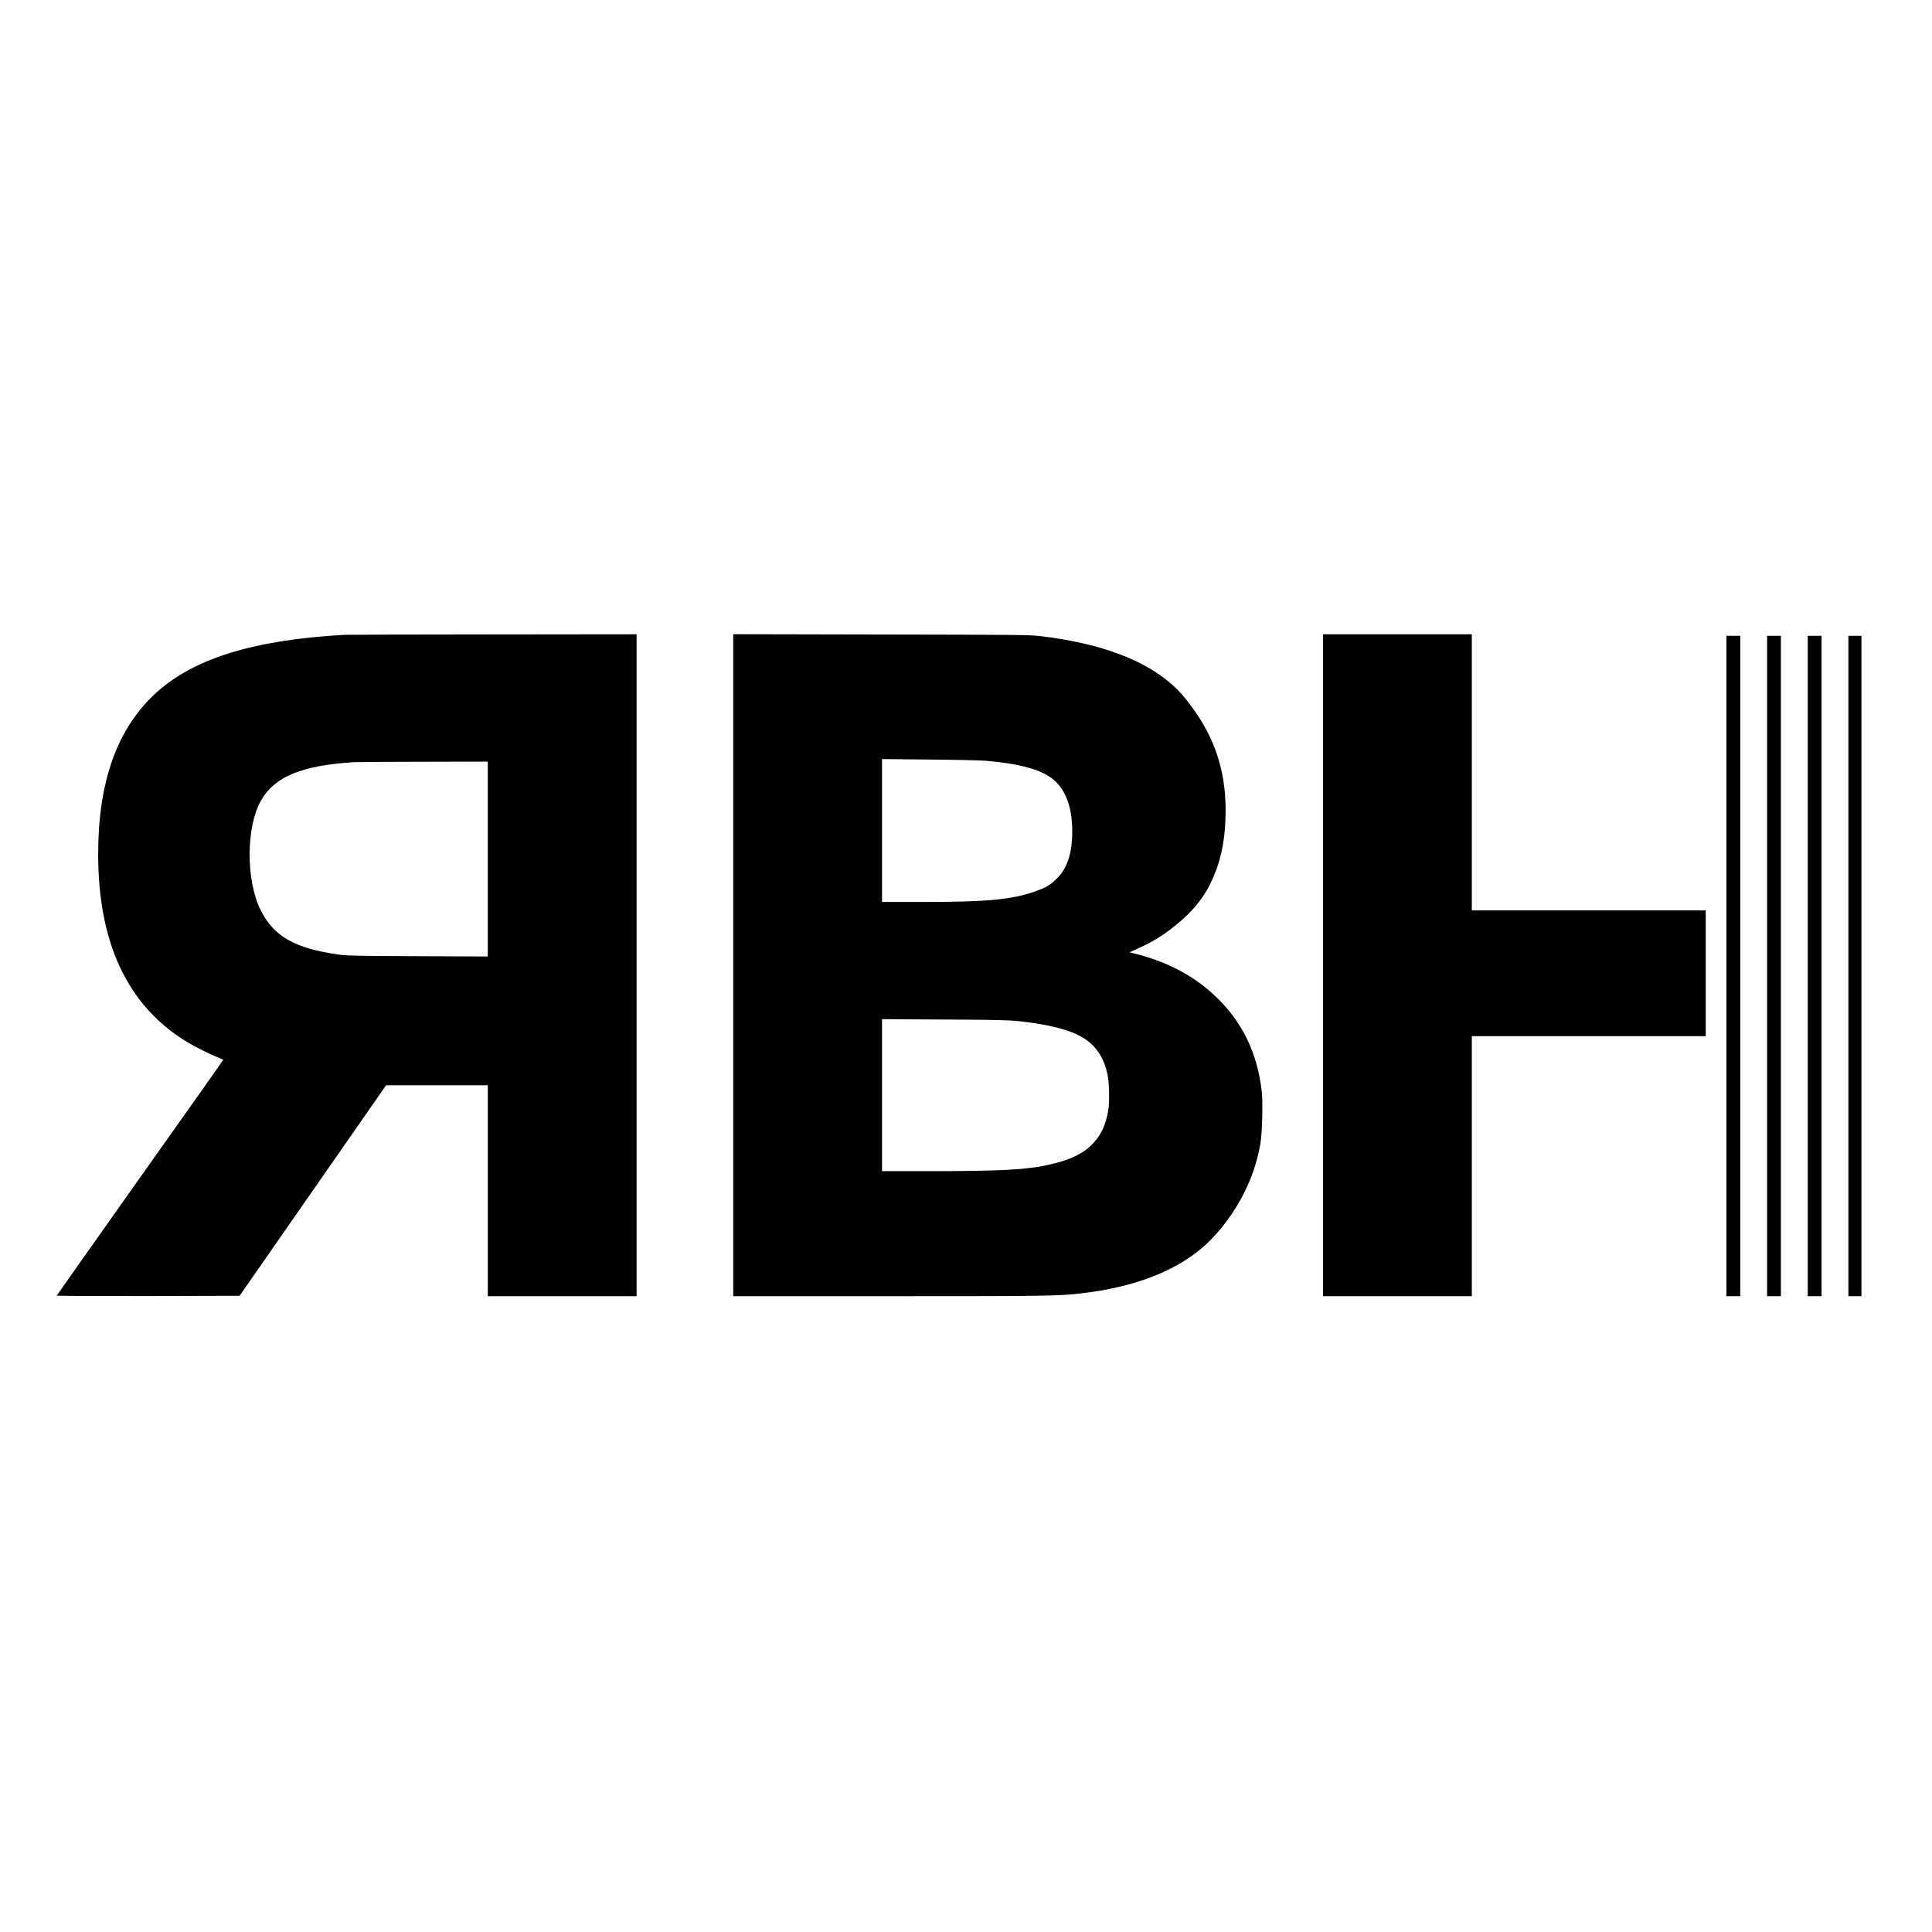 <?xml version="1.0" standalone="no"?>
<!DOCTYPE svg PUBLIC "-//W3C//DTD SVG 20010904//EN"
 "http://www.w3.org/TR/2001/REC-SVG-20010904/DTD/svg10.dtd">
<svg version="1.0" xmlns="http://www.w3.org/2000/svg"
 width="2519pt" height="2519pt" viewBox="0 0 2519 2519"
 preserveAspectRatio="xMidYMid meet">
<g transform="translate(0,2519) scale(0.1,-0.1)"
fill="#000000" stroke="none">
<path d="M4490 16913 c-1204 -67 -1997 -318 -2489 -788 -483 -461 -721 -1144
-721 -2070 0 -1158 380 -1969 1143 -2441 107 -66 310 -169 415 -209 39 -16 72
-31 72 -34 0 -4 -488 -695 -1085 -1536 -596 -842 -1084 -1533 -1085 -1538 0
-4 536 -6 1192 -5 l1192 3 955 1373 955 1372 663 0 663 0 0 -1375 0 -1375 970
0 970 0 0 4315 0 4315 -1877 -2 c-1033 -1 -1903 -3 -1933 -5z m1870 -2924 l0
-1270 -912 4 c-793 3 -929 6 -1033 21 -571 81 -843 236 -1015 576 -194 385
-194 1082 1 1429 178 316 534 463 1224 504 28 2 429 4 893 5 l842 2 0 -1271z"/>
<path d="M9560 12605 l0 -4315 2053 0 c2049 0 2180 2 2477 36 694 79 1239 288
1610 617 204 181 400 445 530 712 100 205 158 381 202 615 25 136 36 537 19
691 -56 486 -240 877 -567 1204 -275 275 -631 473 -1048 581 l-109 28 34 15
c222 98 343 166 484 272 295 221 466 430 583 711 105 251 152 517 152 855 0
557 -167 1017 -530 1462 -351 429 -984 700 -1890 808 -131 16 -325 17 -2072
20 l-1928 4 0 -4316z m3305 2665 c390 -35 643 -97 805 -198 206 -129 310 -370
310 -722 0 -291 -66 -486 -212 -626 -80 -77 -133 -107 -267 -155 -312 -109
-622 -139 -1468 -139 l-533 0 0 931 0 932 623 -6 c342 -3 676 -11 742 -17z
m415 -3394 c293 -31 529 -81 695 -145 261 -100 408 -276 466 -555 22 -104 27
-349 10 -456 -33 -200 -97 -337 -216 -455 -122 -122 -287 -200 -554 -260 -295
-67 -620 -84 -1568 -85 l-613 0 0 991 0 991 813 -5 c667 -3 840 -7 967 -21z"/>
<path d="M17250 12605 l0 -4315 970 0 970 0 0 1695 0 1695 1525 0 1525 0 0
820 0 820 -1525 0 -1525 0 0 1800 0 1800 -970 0 -970 0 0 -4315z"/>
<path d="M22510 12595 l0 -4305 90 0 90 0 0 4305 0 4305 -90 0 -90 0 0 -4305z"/>
<path d="M23040 12595 l0 -4305 90 0 90 0 0 4305 0 4305 -90 0 -90 0 0 -4305z"/>
<path d="M23570 12595 l0 -4305 90 0 90 0 0 4305 0 4305 -90 0 -90 0 0 -4305z"/>
<path d="M24100 12595 l0 -4305 85 0 85 0 0 4305 0 4305 -85 0 -85 0 0 -4305z"/>
</g>
</svg>
